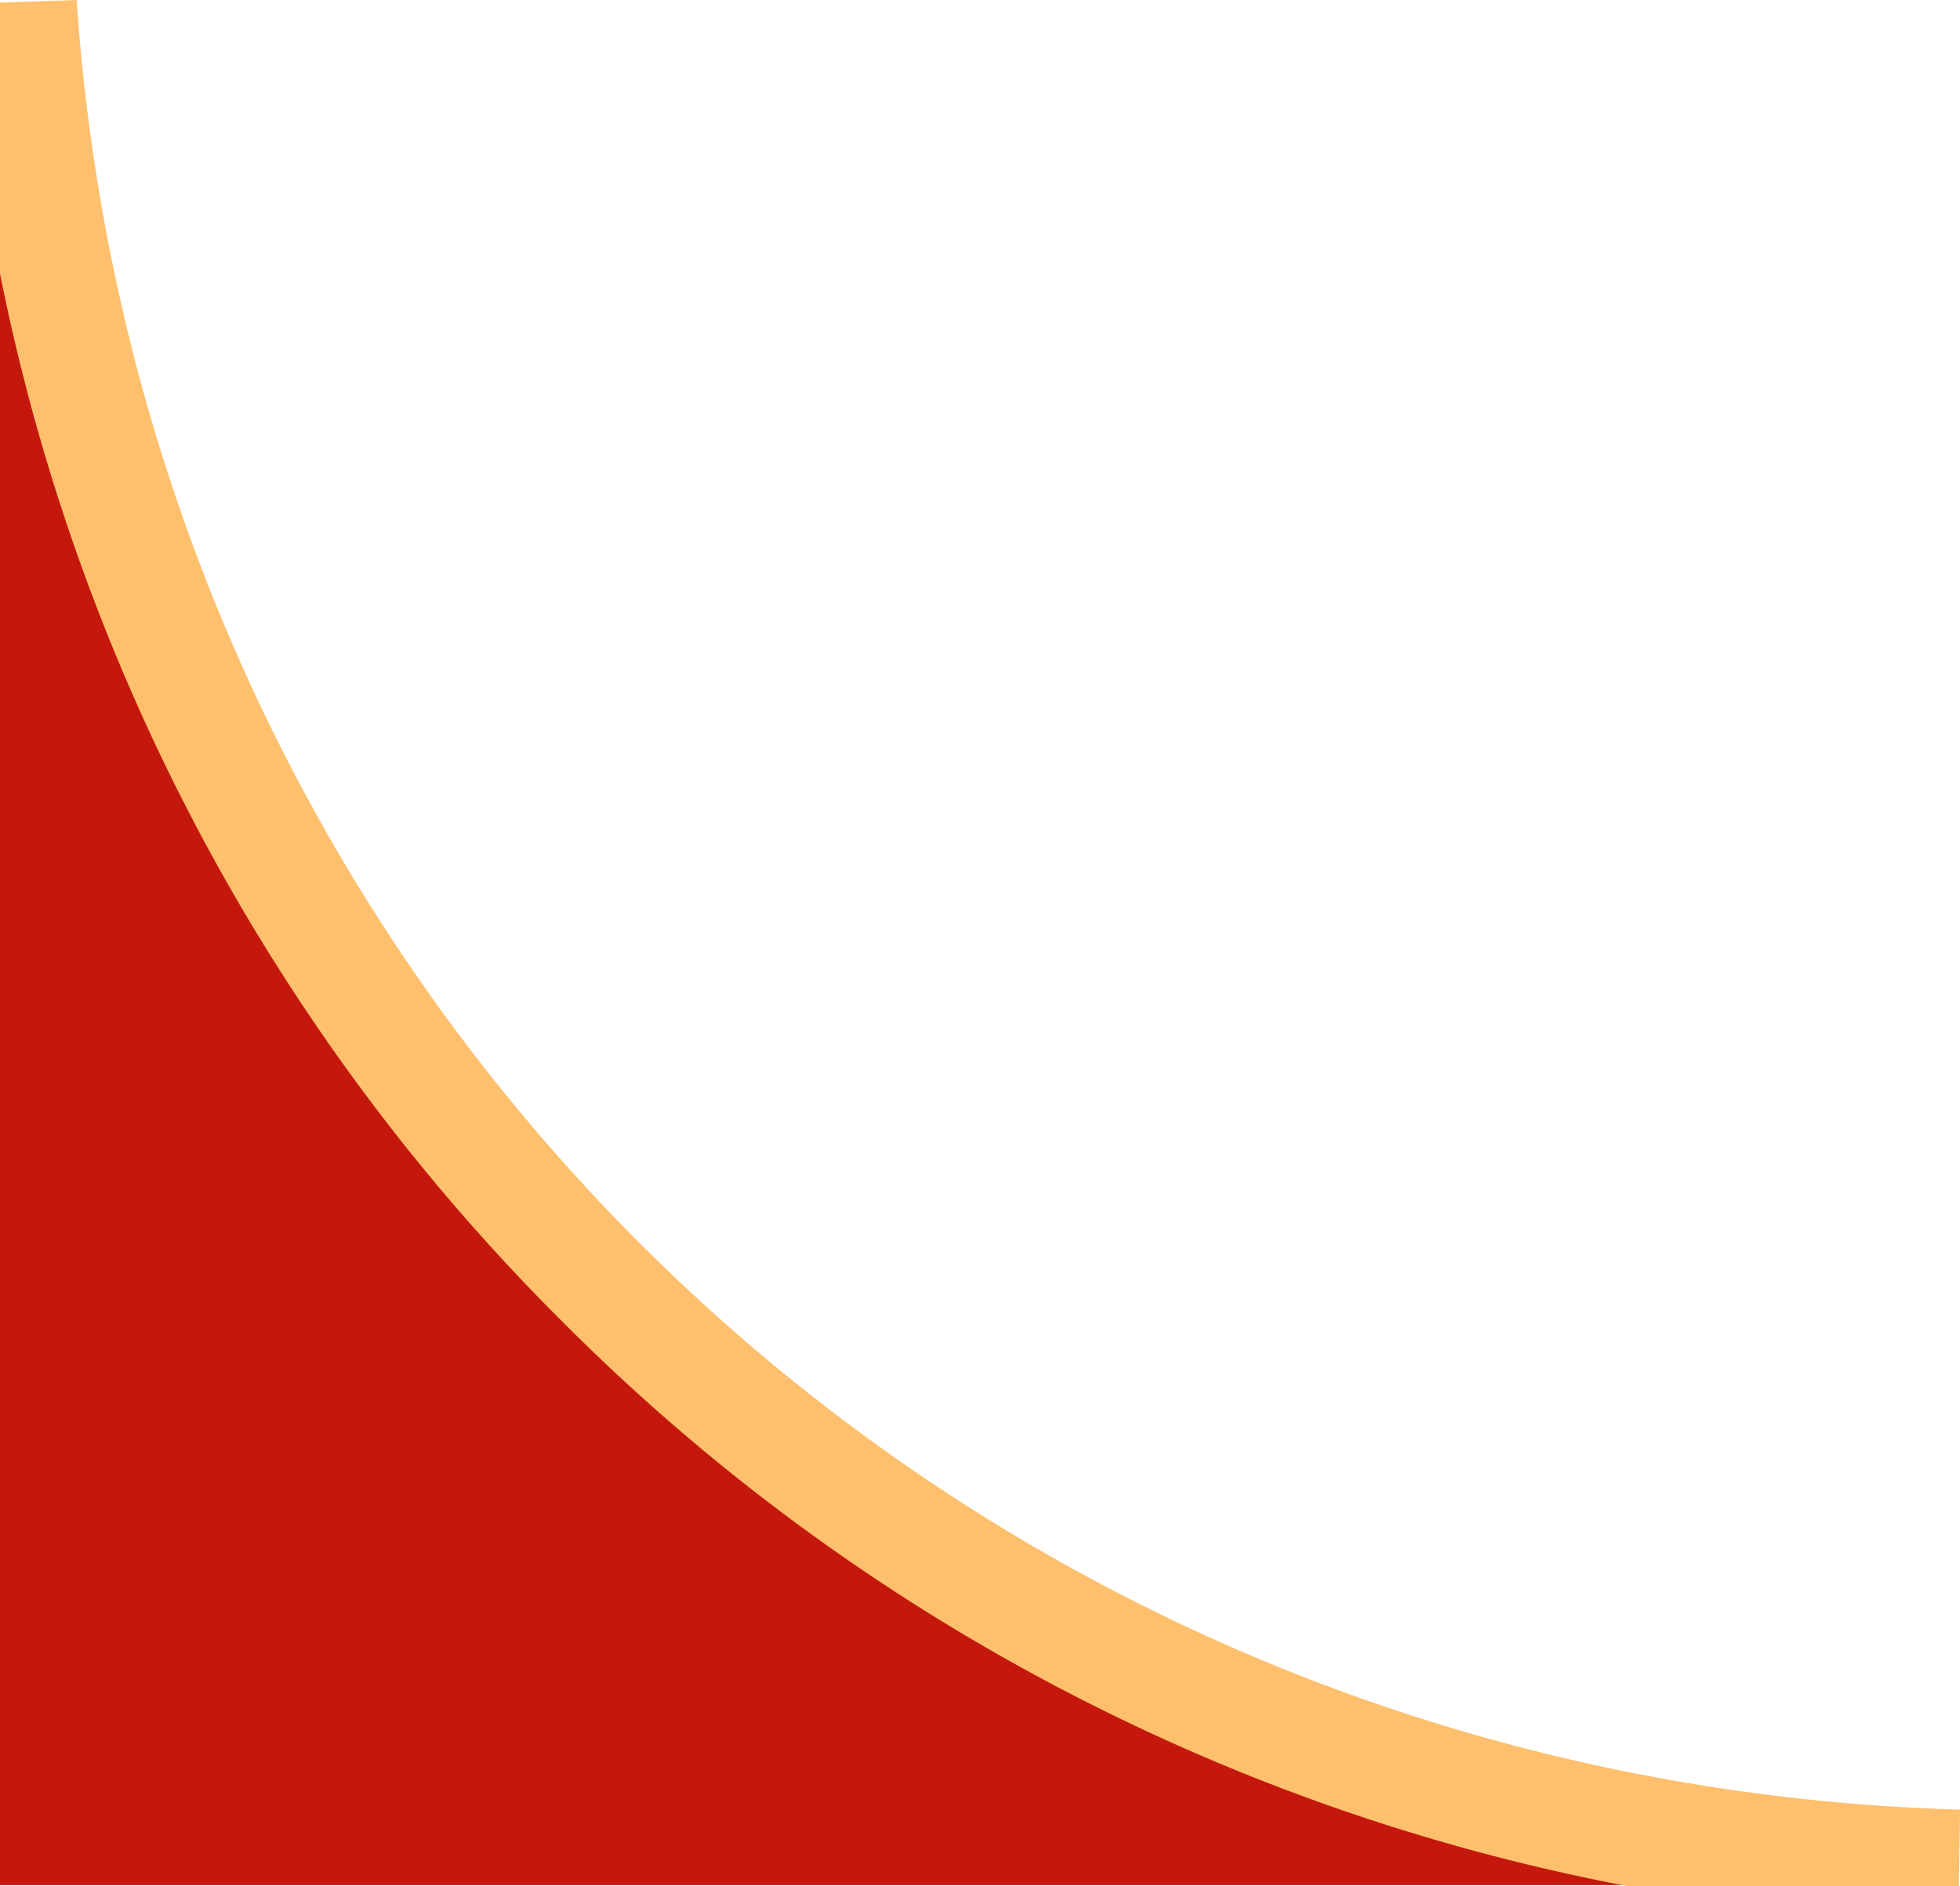   <svg xmlns="http://www.w3.org/2000/svg" viewBox="0 0 255.73 246.15" width="100%" style="vertical-align: middle; max-width: 100%; width: 100%;">
   <defs>
   </defs>
   <g>
    <g>
     <path d="M77.08,168.33A280.46,280.46,0,0,1,0,25V246H223.19A280.45,280.45,0,0,1,77.08,168.33Z" fill="rgb(197,24,12)">
     </path>
     <path d="M255.59,241.15C122.34,237.32,14,132.25,5,.34v21.5H5V35.26A261.28,261.28,0,0,0,76.82,168.84a261.27,261.27,0,0,0,136.12,72.31h42.66Z" fill="rgb(254,192,109)">
     </path>
     <path d="M255.59,246.15H212.46l-.47-.09A266.27,266.27,0,0,1,73.28,172.37,266.45,266.45,0,0,1,.11,36.25L0,35.76V.34L10,0c8.95,130.86,114.59,232.38,245.74,236.15Z" fill="rgb(254,192,109)">
     </path>
    </g>
   </g>
  </svg>
